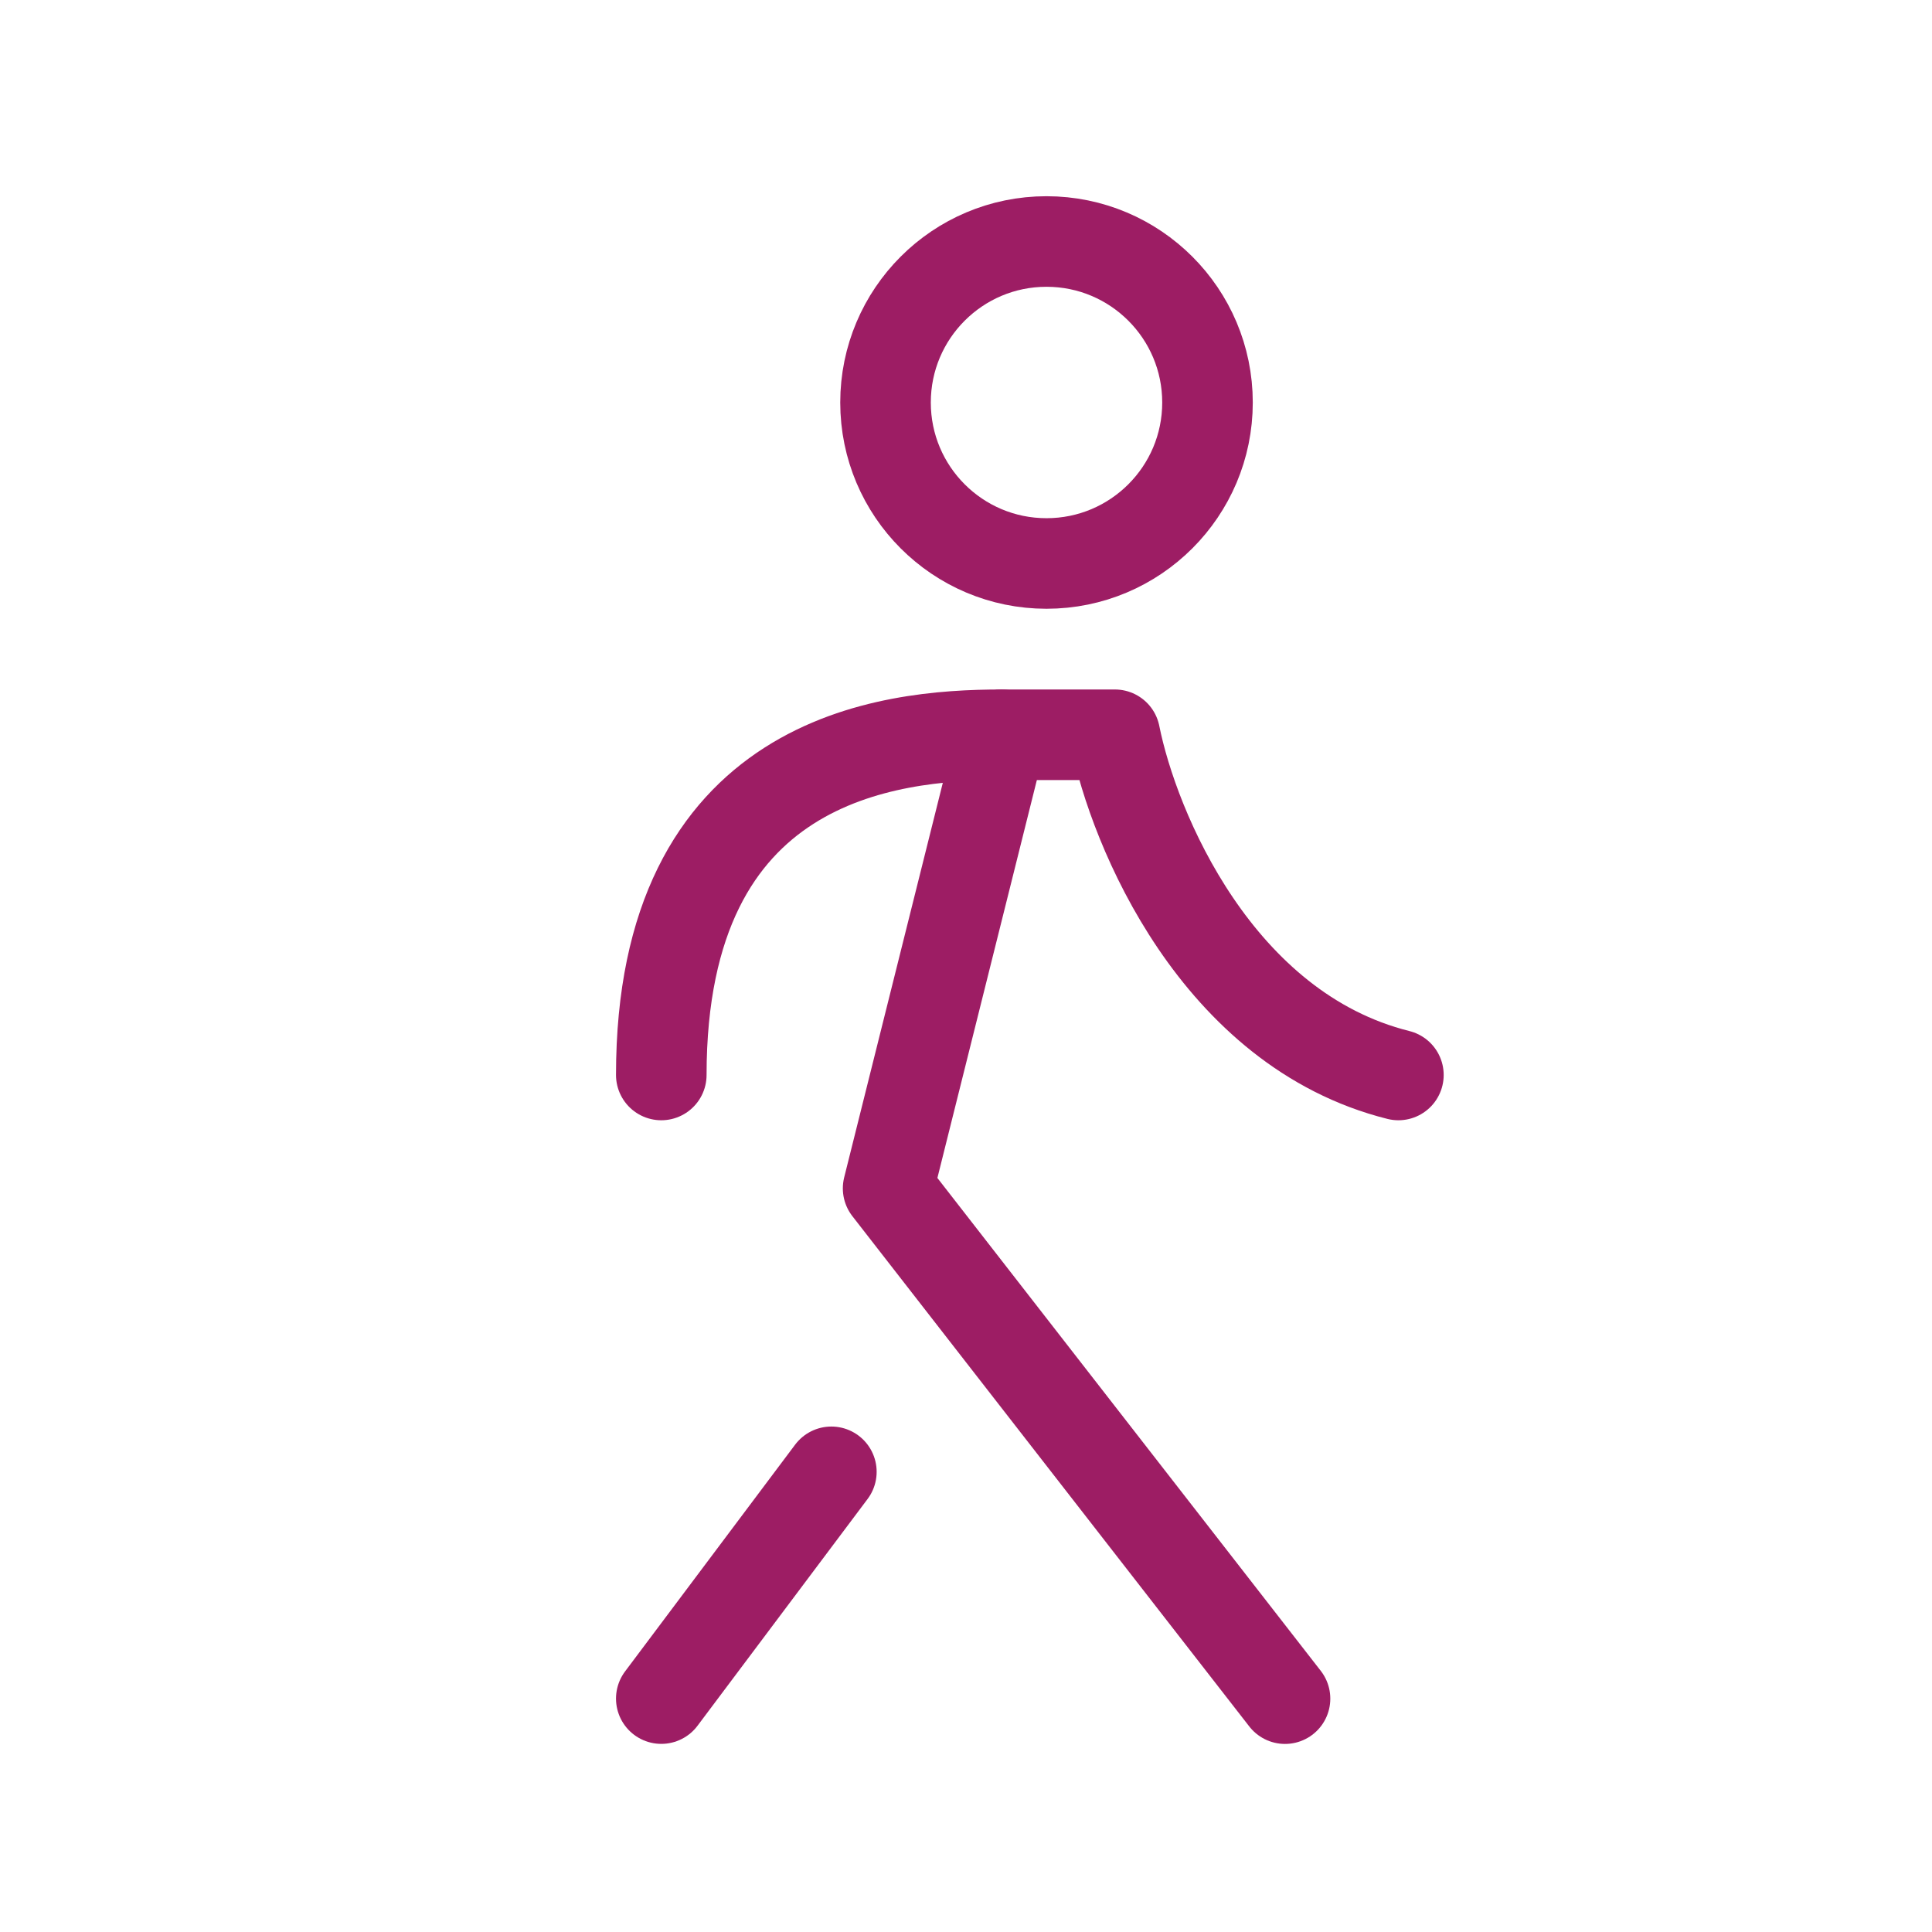 <?xml version="1.0" encoding="UTF-8"?>
<svg xmlns="http://www.w3.org/2000/svg" width="32" height="32" viewBox="0 0 32 32" fill="none">
  <path d="M16.588 12.17L14.71 19.683L21.284 28.135" stroke="#9D1D64" stroke-width="1.5" stroke-linecap="round" stroke-linejoin="round"></path>
  <path d="M13.77 24.378L10.953 28.134" stroke="#9D1D64" stroke-width="1.5" stroke-linecap="round" stroke-linejoin="round"></path>
  <path d="M10.953 17.805C10.953 12.546 14.71 12.17 16.588 12.17L18.466 12.17C18.779 13.735 20.156 17.053 23.162 17.805" stroke="#9D1D64" stroke-width="1.5" stroke-linecap="round" stroke-linejoin="round"></path>
  <path d="M17.333 9.333C18.806 9.333 20 8.139 20 6.667C20 5.194 18.806 4 17.333 4C15.861 4 14.667 5.194 14.667 6.667C14.667 8.139 15.861 9.333 17.333 9.333Z" stroke="#9D1D64" stroke-width="1.5" stroke-linecap="round" stroke-linejoin="round"></path>
</svg>
